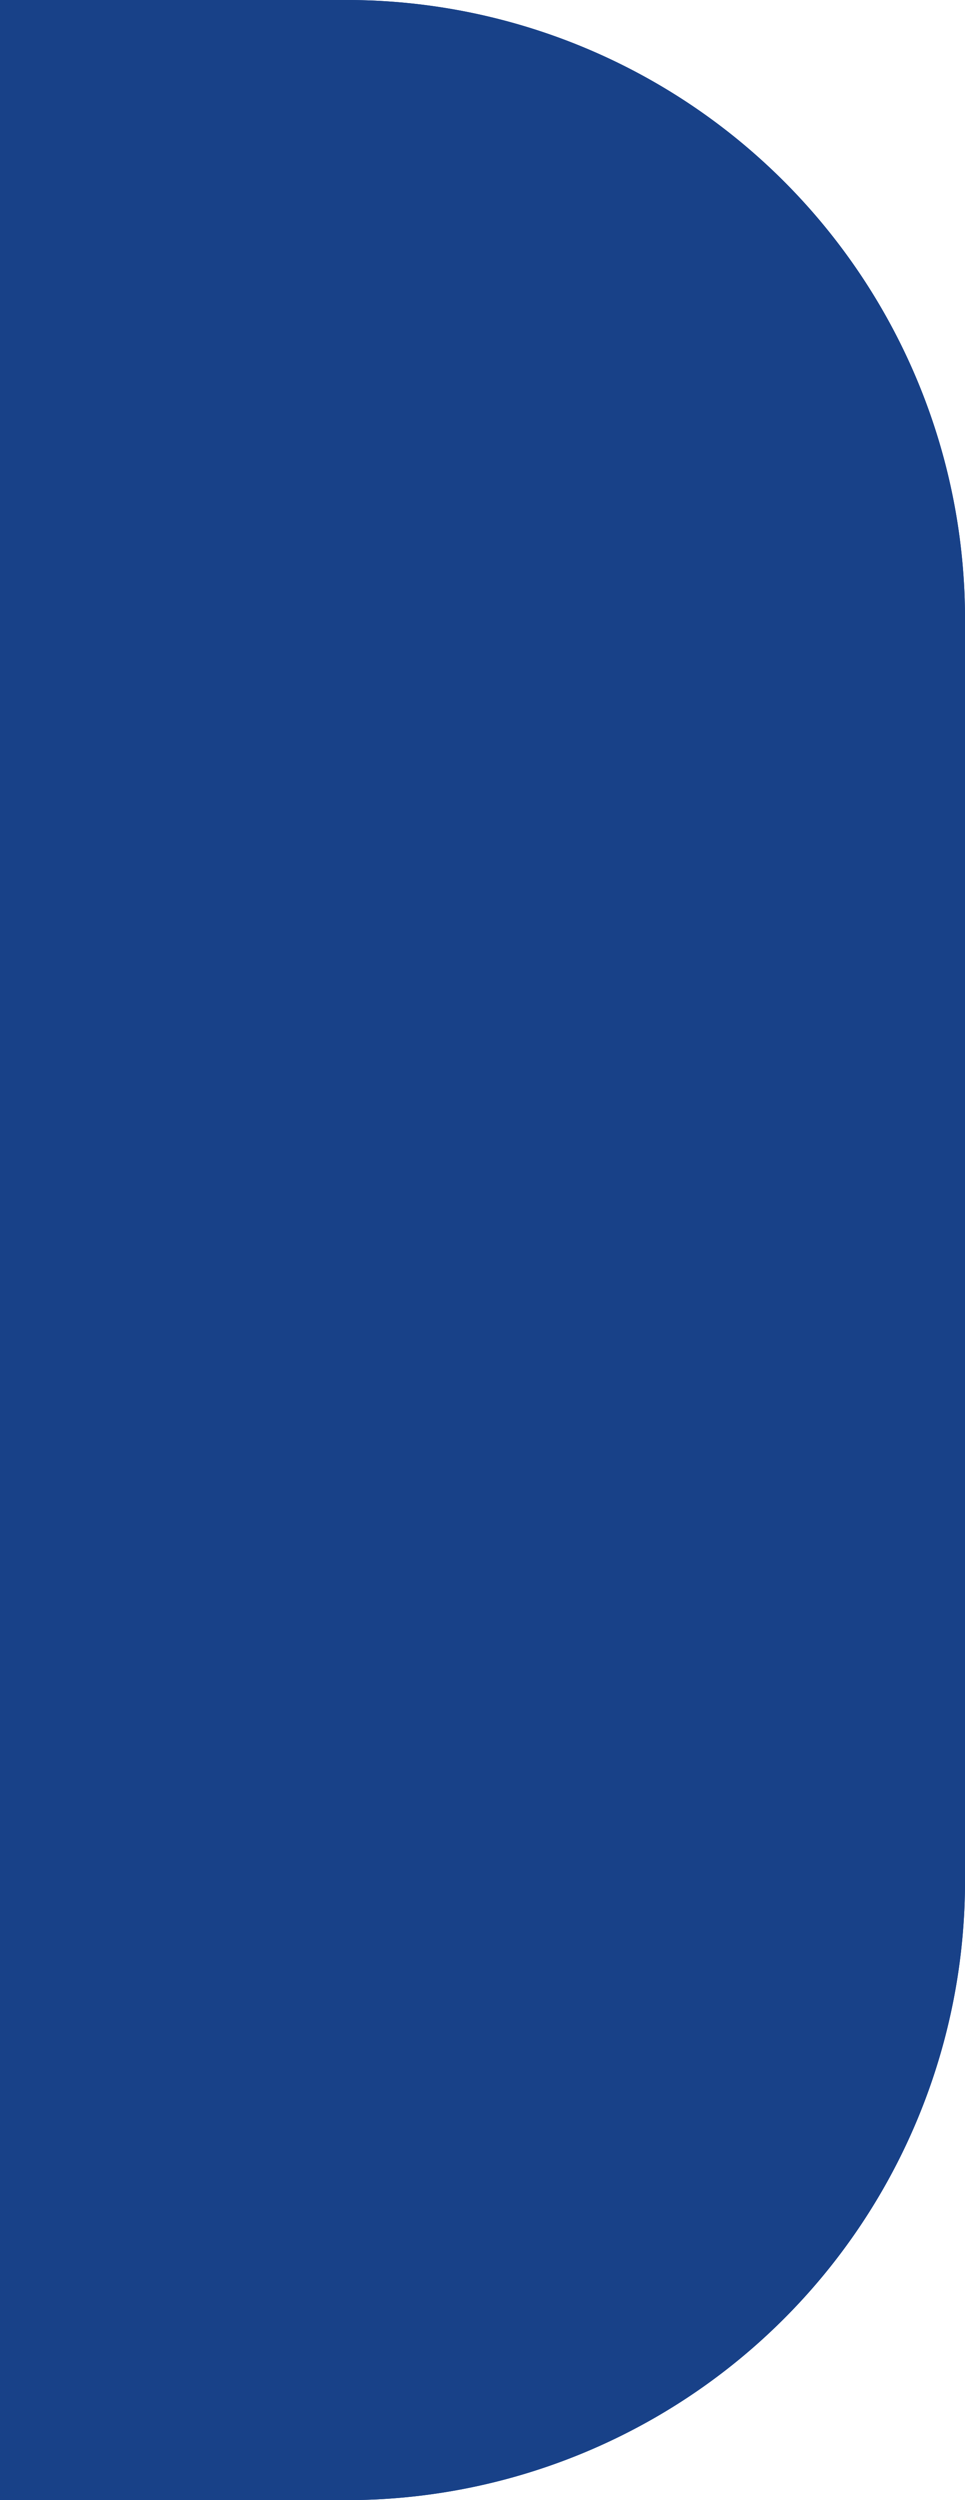 <svg xmlns="http://www.w3.org/2000/svg" width="39" height="101" viewBox="0 0 39 101">
  <g id="Rectangle_4505" data-name="Rectangle 4505" fill="#184188" stroke="#184188" stroke-width="1">
    <path d="M0,0H14A25,25,0,0,1,39,25V76a25,25,0,0,1-25,25H0a0,0,0,0,1,0,0V0A0,0,0,0,1,0,0Z" stroke="none"/>
    <path d="M.5.5H14A24.5,24.5,0,0,1,38.5,25V76A24.5,24.5,0,0,1,14,100.5H.5a0,0,0,0,1,0,0V.5A0,0,0,0,1,.5.5Z" fill="none"/>
  </g>
</svg>

